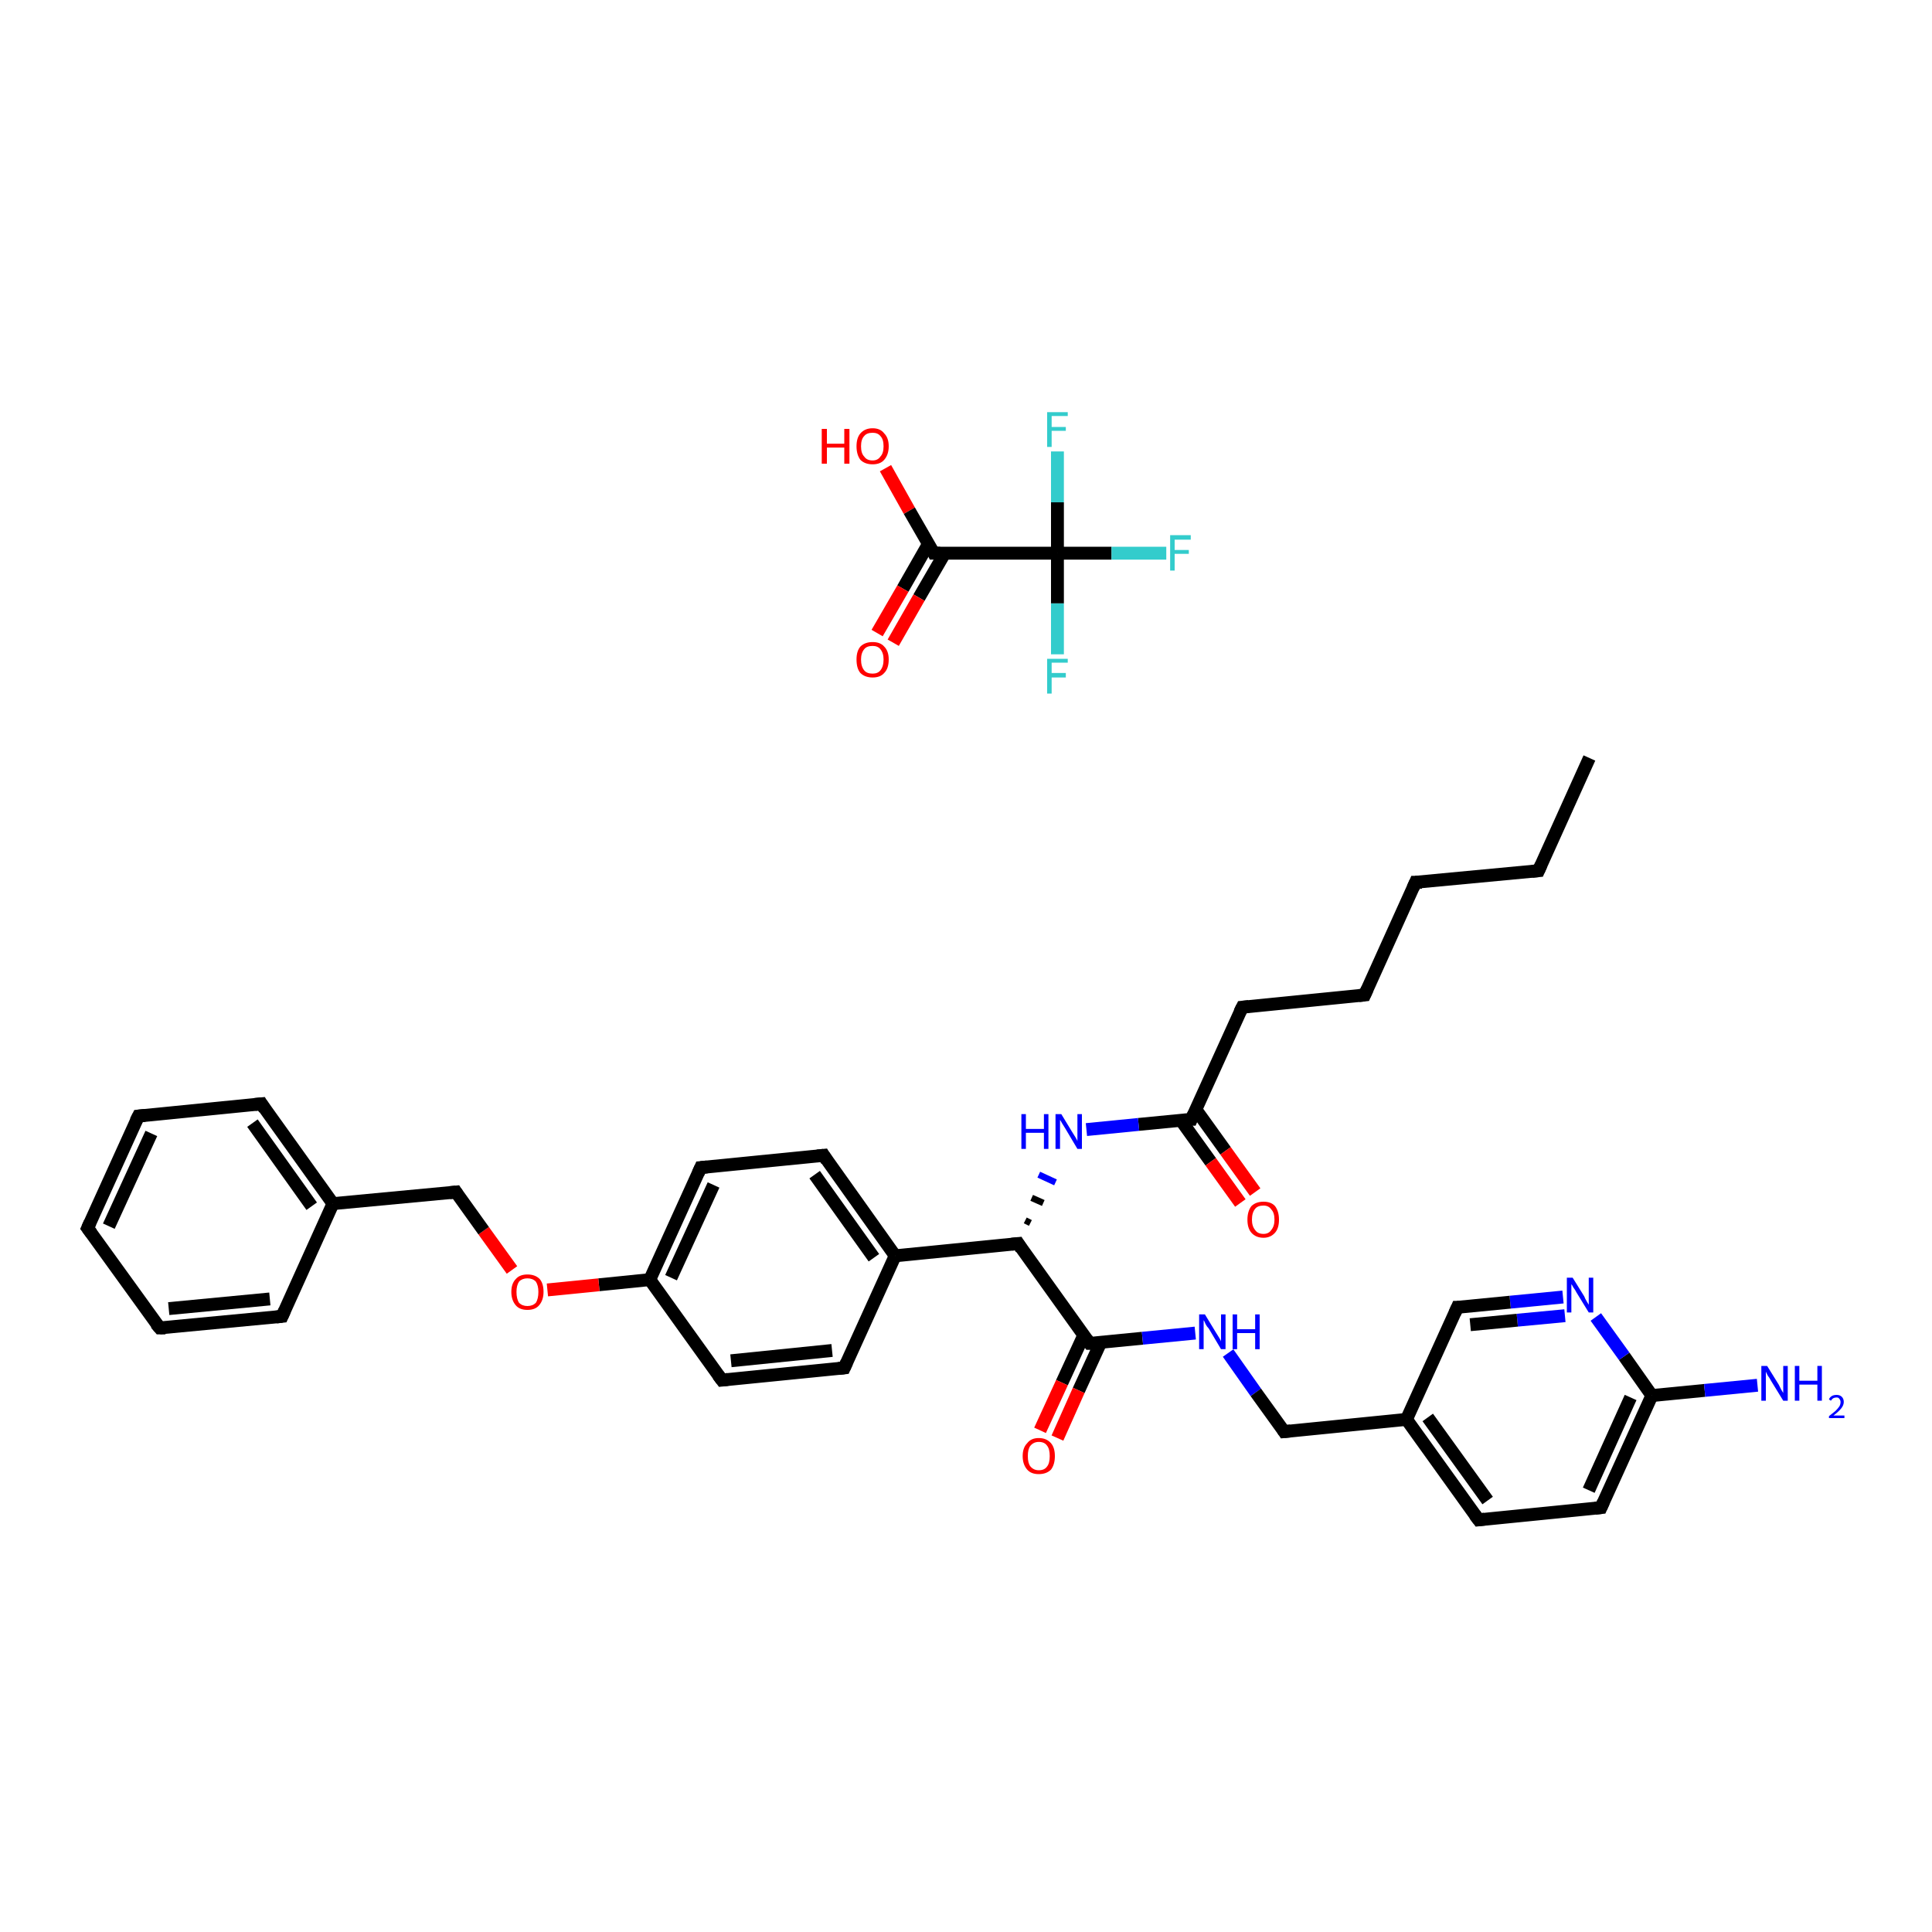 <?xml version='1.0' encoding='iso-8859-1'?>
<svg version='1.1' baseProfile='full'
              xmlns='http://www.w3.org/2000/svg'
                      xmlns:rdkit='http://www.rdkit.org/xml'
                      xmlns:xlink='http://www.w3.org/1999/xlink'
                  xml:space='preserve'
width='300px' height='300px' viewBox='0 0 300 300'>
<!-- END OF HEADER -->
<rect style='opacity:1.0;fill:#FFFFFF;stroke:none' width='300.0' height='300.0' x='0.0' y='0.0'> </rect>
<path class='bond-0 atom-0 atom-1' d='M 137.5,72.7 L 141.2,79.3' style='fill:none;fill-rule:evenodd;stroke:#FF0000;stroke-width:2.0px;stroke-linecap:butt;stroke-linejoin:miter;stroke-opacity:1' />
<path class='bond-0 atom-0 atom-1' d='M 141.2,79.3 L 145.0,85.9' style='fill:none;fill-rule:evenodd;stroke:#000000;stroke-width:2.0px;stroke-linecap:butt;stroke-linejoin:miter;stroke-opacity:1' />
<path class='bond-1 atom-1 atom-2' d='M 144.2,84.4 L 140.2,91.4' style='fill:none;fill-rule:evenodd;stroke:#000000;stroke-width:2.0px;stroke-linecap:butt;stroke-linejoin:miter;stroke-opacity:1' />
<path class='bond-1 atom-1 atom-2' d='M 140.2,91.4 L 136.2,98.3' style='fill:none;fill-rule:evenodd;stroke:#FF0000;stroke-width:2.0px;stroke-linecap:butt;stroke-linejoin:miter;stroke-opacity:1' />
<path class='bond-1 atom-1 atom-2' d='M 146.7,85.9 L 142.7,92.8' style='fill:none;fill-rule:evenodd;stroke:#000000;stroke-width:2.0px;stroke-linecap:butt;stroke-linejoin:miter;stroke-opacity:1' />
<path class='bond-1 atom-1 atom-2' d='M 142.7,92.8 L 138.7,99.8' style='fill:none;fill-rule:evenodd;stroke:#FF0000;stroke-width:2.0px;stroke-linecap:butt;stroke-linejoin:miter;stroke-opacity:1' />
<path class='bond-2 atom-1 atom-3' d='M 145.0,85.9 L 164.2,85.9' style='fill:none;fill-rule:evenodd;stroke:#000000;stroke-width:2.0px;stroke-linecap:butt;stroke-linejoin:miter;stroke-opacity:1' />
<path class='bond-3 atom-3 atom-4' d='M 164.2,85.9 L 172.6,85.9' style='fill:none;fill-rule:evenodd;stroke:#000000;stroke-width:2.0px;stroke-linecap:butt;stroke-linejoin:miter;stroke-opacity:1' />
<path class='bond-3 atom-3 atom-4' d='M 172.6,85.9 L 181.1,85.9' style='fill:none;fill-rule:evenodd;stroke:#33CCCC;stroke-width:2.0px;stroke-linecap:butt;stroke-linejoin:miter;stroke-opacity:1' />
<path class='bond-4 atom-3 atom-5' d='M 164.2,85.9 L 164.2,93.7' style='fill:none;fill-rule:evenodd;stroke:#000000;stroke-width:2.0px;stroke-linecap:butt;stroke-linejoin:miter;stroke-opacity:1' />
<path class='bond-4 atom-3 atom-5' d='M 164.2,93.7 L 164.2,101.6' style='fill:none;fill-rule:evenodd;stroke:#33CCCC;stroke-width:2.0px;stroke-linecap:butt;stroke-linejoin:miter;stroke-opacity:1' />
<path class='bond-5 atom-3 atom-6' d='M 164.2,85.9 L 164.2,78.0' style='fill:none;fill-rule:evenodd;stroke:#000000;stroke-width:2.0px;stroke-linecap:butt;stroke-linejoin:miter;stroke-opacity:1' />
<path class='bond-5 atom-3 atom-6' d='M 164.2,78.0 L 164.2,70.1' style='fill:none;fill-rule:evenodd;stroke:#33CCCC;stroke-width:2.0px;stroke-linecap:butt;stroke-linejoin:miter;stroke-opacity:1' />
<path class='bond-6 atom-7 atom-8' d='M 246.8,117.7 L 238.9,135.2' style='fill:none;fill-rule:evenodd;stroke:#000000;stroke-width:2.0px;stroke-linecap:butt;stroke-linejoin:miter;stroke-opacity:1' />
<path class='bond-7 atom-8 atom-9' d='M 238.9,135.2 L 219.8,137.0' style='fill:none;fill-rule:evenodd;stroke:#000000;stroke-width:2.0px;stroke-linecap:butt;stroke-linejoin:miter;stroke-opacity:1' />
<path class='bond-8 atom-9 atom-10' d='M 219.8,137.0 L 211.9,154.5' style='fill:none;fill-rule:evenodd;stroke:#000000;stroke-width:2.0px;stroke-linecap:butt;stroke-linejoin:miter;stroke-opacity:1' />
<path class='bond-9 atom-10 atom-11' d='M 211.9,154.5 L 192.9,156.4' style='fill:none;fill-rule:evenodd;stroke:#000000;stroke-width:2.0px;stroke-linecap:butt;stroke-linejoin:miter;stroke-opacity:1' />
<path class='bond-10 atom-11 atom-12' d='M 192.9,156.4 L 185.0,173.8' style='fill:none;fill-rule:evenodd;stroke:#000000;stroke-width:2.0px;stroke-linecap:butt;stroke-linejoin:miter;stroke-opacity:1' />
<path class='bond-11 atom-12 atom-13' d='M 183.4,174.0 L 188.0,180.4' style='fill:none;fill-rule:evenodd;stroke:#000000;stroke-width:2.0px;stroke-linecap:butt;stroke-linejoin:miter;stroke-opacity:1' />
<path class='bond-11 atom-12 atom-13' d='M 188.0,180.4 L 192.6,186.8' style='fill:none;fill-rule:evenodd;stroke:#FF0000;stroke-width:2.0px;stroke-linecap:butt;stroke-linejoin:miter;stroke-opacity:1' />
<path class='bond-11 atom-12 atom-13' d='M 185.7,172.3 L 190.3,178.7' style='fill:none;fill-rule:evenodd;stroke:#000000;stroke-width:2.0px;stroke-linecap:butt;stroke-linejoin:miter;stroke-opacity:1' />
<path class='bond-11 atom-12 atom-13' d='M 190.3,178.7 L 194.9,185.1' style='fill:none;fill-rule:evenodd;stroke:#FF0000;stroke-width:2.0px;stroke-linecap:butt;stroke-linejoin:miter;stroke-opacity:1' />
<path class='bond-12 atom-12 atom-14' d='M 185.0,173.8 L 176.8,174.6' style='fill:none;fill-rule:evenodd;stroke:#000000;stroke-width:2.0px;stroke-linecap:butt;stroke-linejoin:miter;stroke-opacity:1' />
<path class='bond-12 atom-12 atom-14' d='M 176.8,174.6 L 168.7,175.4' style='fill:none;fill-rule:evenodd;stroke:#0000FF;stroke-width:2.0px;stroke-linecap:butt;stroke-linejoin:miter;stroke-opacity:1' />
<path class='bond-13 atom-15 atom-14' d='M 160.0,189.9 L 159.2,189.5' style='fill:none;fill-rule:evenodd;stroke:#000000;stroke-width:1.0px;stroke-linecap:butt;stroke-linejoin:miter;stroke-opacity:1' />
<path class='bond-13 atom-15 atom-14' d='M 162.0,186.8 L 160.2,186.0' style='fill:none;fill-rule:evenodd;stroke:#000000;stroke-width:1.0px;stroke-linecap:butt;stroke-linejoin:miter;stroke-opacity:1' />
<path class='bond-13 atom-15 atom-14' d='M 163.9,183.6 L 161.3,182.4' style='fill:none;fill-rule:evenodd;stroke:#0000FF;stroke-width:1.0px;stroke-linecap:butt;stroke-linejoin:miter;stroke-opacity:1' />
<path class='bond-14 atom-15 atom-16' d='M 158.1,193.1 L 169.2,208.6' style='fill:none;fill-rule:evenodd;stroke:#000000;stroke-width:2.0px;stroke-linecap:butt;stroke-linejoin:miter;stroke-opacity:1' />
<path class='bond-15 atom-16 atom-17' d='M 168.3,207.3 L 164.9,214.7' style='fill:none;fill-rule:evenodd;stroke:#000000;stroke-width:2.0px;stroke-linecap:butt;stroke-linejoin:miter;stroke-opacity:1' />
<path class='bond-15 atom-16 atom-17' d='M 164.9,214.7 L 161.5,222.1' style='fill:none;fill-rule:evenodd;stroke:#FF0000;stroke-width:2.0px;stroke-linecap:butt;stroke-linejoin:miter;stroke-opacity:1' />
<path class='bond-15 atom-16 atom-17' d='M 170.9,208.5 L 167.5,215.9' style='fill:none;fill-rule:evenodd;stroke:#000000;stroke-width:2.0px;stroke-linecap:butt;stroke-linejoin:miter;stroke-opacity:1' />
<path class='bond-15 atom-16 atom-17' d='M 167.5,215.9 L 164.2,223.3' style='fill:none;fill-rule:evenodd;stroke:#FF0000;stroke-width:2.0px;stroke-linecap:butt;stroke-linejoin:miter;stroke-opacity:1' />
<path class='bond-16 atom-16 atom-18' d='M 169.2,208.6 L 177.4,207.8' style='fill:none;fill-rule:evenodd;stroke:#000000;stroke-width:2.0px;stroke-linecap:butt;stroke-linejoin:miter;stroke-opacity:1' />
<path class='bond-16 atom-16 atom-18' d='M 177.4,207.8 L 185.6,207.0' style='fill:none;fill-rule:evenodd;stroke:#0000FF;stroke-width:2.0px;stroke-linecap:butt;stroke-linejoin:miter;stroke-opacity:1' />
<path class='bond-17 atom-18 atom-19' d='M 190.7,210.1 L 195.0,216.2' style='fill:none;fill-rule:evenodd;stroke:#0000FF;stroke-width:2.0px;stroke-linecap:butt;stroke-linejoin:miter;stroke-opacity:1' />
<path class='bond-17 atom-18 atom-19' d='M 195.0,216.2 L 199.4,222.3' style='fill:none;fill-rule:evenodd;stroke:#000000;stroke-width:2.0px;stroke-linecap:butt;stroke-linejoin:miter;stroke-opacity:1' />
<path class='bond-18 atom-19 atom-20' d='M 199.4,222.3 L 218.4,220.4' style='fill:none;fill-rule:evenodd;stroke:#000000;stroke-width:2.0px;stroke-linecap:butt;stroke-linejoin:miter;stroke-opacity:1' />
<path class='bond-19 atom-20 atom-21' d='M 218.4,220.4 L 229.6,236.0' style='fill:none;fill-rule:evenodd;stroke:#000000;stroke-width:2.0px;stroke-linecap:butt;stroke-linejoin:miter;stroke-opacity:1' />
<path class='bond-19 atom-20 atom-21' d='M 221.7,220.1 L 231.0,233.0' style='fill:none;fill-rule:evenodd;stroke:#000000;stroke-width:2.0px;stroke-linecap:butt;stroke-linejoin:miter;stroke-opacity:1' />
<path class='bond-20 atom-21 atom-22' d='M 229.6,236.0 L 248.6,234.1' style='fill:none;fill-rule:evenodd;stroke:#000000;stroke-width:2.0px;stroke-linecap:butt;stroke-linejoin:miter;stroke-opacity:1' />
<path class='bond-21 atom-22 atom-23' d='M 248.6,234.1 L 256.5,216.7' style='fill:none;fill-rule:evenodd;stroke:#000000;stroke-width:2.0px;stroke-linecap:butt;stroke-linejoin:miter;stroke-opacity:1' />
<path class='bond-21 atom-22 atom-23' d='M 246.7,231.4 L 253.2,217.0' style='fill:none;fill-rule:evenodd;stroke:#000000;stroke-width:2.0px;stroke-linecap:butt;stroke-linejoin:miter;stroke-opacity:1' />
<path class='bond-22 atom-23 atom-24' d='M 256.5,216.7 L 264.7,215.9' style='fill:none;fill-rule:evenodd;stroke:#000000;stroke-width:2.0px;stroke-linecap:butt;stroke-linejoin:miter;stroke-opacity:1' />
<path class='bond-22 atom-23 atom-24' d='M 264.7,215.9 L 272.9,215.1' style='fill:none;fill-rule:evenodd;stroke:#0000FF;stroke-width:2.0px;stroke-linecap:butt;stroke-linejoin:miter;stroke-opacity:1' />
<path class='bond-23 atom-23 atom-25' d='M 256.5,216.7 L 252.2,210.6' style='fill:none;fill-rule:evenodd;stroke:#000000;stroke-width:2.0px;stroke-linecap:butt;stroke-linejoin:miter;stroke-opacity:1' />
<path class='bond-23 atom-23 atom-25' d='M 252.2,210.6 L 247.8,204.5' style='fill:none;fill-rule:evenodd;stroke:#0000FF;stroke-width:2.0px;stroke-linecap:butt;stroke-linejoin:miter;stroke-opacity:1' />
<path class='bond-24 atom-25 atom-26' d='M 242.7,201.4 L 234.5,202.2' style='fill:none;fill-rule:evenodd;stroke:#0000FF;stroke-width:2.0px;stroke-linecap:butt;stroke-linejoin:miter;stroke-opacity:1' />
<path class='bond-24 atom-25 atom-26' d='M 234.5,202.2 L 226.3,203.0' style='fill:none;fill-rule:evenodd;stroke:#000000;stroke-width:2.0px;stroke-linecap:butt;stroke-linejoin:miter;stroke-opacity:1' />
<path class='bond-24 atom-25 atom-26' d='M 243.0,204.3 L 235.6,205.0' style='fill:none;fill-rule:evenodd;stroke:#0000FF;stroke-width:2.0px;stroke-linecap:butt;stroke-linejoin:miter;stroke-opacity:1' />
<path class='bond-24 atom-25 atom-26' d='M 235.6,205.0 L 228.3,205.7' style='fill:none;fill-rule:evenodd;stroke:#000000;stroke-width:2.0px;stroke-linecap:butt;stroke-linejoin:miter;stroke-opacity:1' />
<path class='bond-25 atom-15 atom-27' d='M 158.1,193.1 L 139.0,195.0' style='fill:none;fill-rule:evenodd;stroke:#000000;stroke-width:2.0px;stroke-linecap:butt;stroke-linejoin:miter;stroke-opacity:1' />
<path class='bond-26 atom-27 atom-28' d='M 139.0,195.0 L 127.9,179.4' style='fill:none;fill-rule:evenodd;stroke:#000000;stroke-width:2.0px;stroke-linecap:butt;stroke-linejoin:miter;stroke-opacity:1' />
<path class='bond-26 atom-27 atom-28' d='M 135.7,195.3 L 126.5,182.4' style='fill:none;fill-rule:evenodd;stroke:#000000;stroke-width:2.0px;stroke-linecap:butt;stroke-linejoin:miter;stroke-opacity:1' />
<path class='bond-27 atom-28 atom-29' d='M 127.9,179.4 L 108.8,181.3' style='fill:none;fill-rule:evenodd;stroke:#000000;stroke-width:2.0px;stroke-linecap:butt;stroke-linejoin:miter;stroke-opacity:1' />
<path class='bond-28 atom-29 atom-30' d='M 108.8,181.3 L 100.9,198.7' style='fill:none;fill-rule:evenodd;stroke:#000000;stroke-width:2.0px;stroke-linecap:butt;stroke-linejoin:miter;stroke-opacity:1' />
<path class='bond-28 atom-29 atom-30' d='M 110.8,184.0 L 104.2,198.4' style='fill:none;fill-rule:evenodd;stroke:#000000;stroke-width:2.0px;stroke-linecap:butt;stroke-linejoin:miter;stroke-opacity:1' />
<path class='bond-29 atom-30 atom-31' d='M 100.9,198.7 L 93.0,199.5' style='fill:none;fill-rule:evenodd;stroke:#000000;stroke-width:2.0px;stroke-linecap:butt;stroke-linejoin:miter;stroke-opacity:1' />
<path class='bond-29 atom-30 atom-31' d='M 93.0,199.5 L 85.0,200.3' style='fill:none;fill-rule:evenodd;stroke:#FF0000;stroke-width:2.0px;stroke-linecap:butt;stroke-linejoin:miter;stroke-opacity:1' />
<path class='bond-30 atom-31 atom-32' d='M 79.5,197.2 L 75.1,191.1' style='fill:none;fill-rule:evenodd;stroke:#FF0000;stroke-width:2.0px;stroke-linecap:butt;stroke-linejoin:miter;stroke-opacity:1' />
<path class='bond-30 atom-31 atom-32' d='M 75.1,191.1 L 70.8,185.1' style='fill:none;fill-rule:evenodd;stroke:#000000;stroke-width:2.0px;stroke-linecap:butt;stroke-linejoin:miter;stroke-opacity:1' />
<path class='bond-31 atom-32 atom-33' d='M 70.8,185.1 L 51.7,186.9' style='fill:none;fill-rule:evenodd;stroke:#000000;stroke-width:2.0px;stroke-linecap:butt;stroke-linejoin:miter;stroke-opacity:1' />
<path class='bond-32 atom-33 atom-34' d='M 51.7,186.9 L 40.6,171.4' style='fill:none;fill-rule:evenodd;stroke:#000000;stroke-width:2.0px;stroke-linecap:butt;stroke-linejoin:miter;stroke-opacity:1' />
<path class='bond-32 atom-33 atom-34' d='M 48.4,187.3 L 39.2,174.4' style='fill:none;fill-rule:evenodd;stroke:#000000;stroke-width:2.0px;stroke-linecap:butt;stroke-linejoin:miter;stroke-opacity:1' />
<path class='bond-33 atom-34 atom-35' d='M 40.6,171.4 L 21.5,173.3' style='fill:none;fill-rule:evenodd;stroke:#000000;stroke-width:2.0px;stroke-linecap:butt;stroke-linejoin:miter;stroke-opacity:1' />
<path class='bond-34 atom-35 atom-36' d='M 21.5,173.3 L 13.6,190.7' style='fill:none;fill-rule:evenodd;stroke:#000000;stroke-width:2.0px;stroke-linecap:butt;stroke-linejoin:miter;stroke-opacity:1' />
<path class='bond-34 atom-35 atom-36' d='M 23.5,176.0 L 16.9,190.4' style='fill:none;fill-rule:evenodd;stroke:#000000;stroke-width:2.0px;stroke-linecap:butt;stroke-linejoin:miter;stroke-opacity:1' />
<path class='bond-35 atom-36 atom-37' d='M 13.6,190.7 L 24.8,206.2' style='fill:none;fill-rule:evenodd;stroke:#000000;stroke-width:2.0px;stroke-linecap:butt;stroke-linejoin:miter;stroke-opacity:1' />
<path class='bond-36 atom-37 atom-38' d='M 24.8,206.2 L 43.8,204.4' style='fill:none;fill-rule:evenodd;stroke:#000000;stroke-width:2.0px;stroke-linecap:butt;stroke-linejoin:miter;stroke-opacity:1' />
<path class='bond-36 atom-37 atom-38' d='M 26.2,203.2 L 41.9,201.7' style='fill:none;fill-rule:evenodd;stroke:#000000;stroke-width:2.0px;stroke-linecap:butt;stroke-linejoin:miter;stroke-opacity:1' />
<path class='bond-37 atom-30 atom-39' d='M 100.9,198.7 L 112.1,214.3' style='fill:none;fill-rule:evenodd;stroke:#000000;stroke-width:2.0px;stroke-linecap:butt;stroke-linejoin:miter;stroke-opacity:1' />
<path class='bond-38 atom-39 atom-40' d='M 112.1,214.3 L 131.1,212.4' style='fill:none;fill-rule:evenodd;stroke:#000000;stroke-width:2.0px;stroke-linecap:butt;stroke-linejoin:miter;stroke-opacity:1' />
<path class='bond-38 atom-39 atom-40' d='M 113.5,211.3 L 129.2,209.7' style='fill:none;fill-rule:evenodd;stroke:#000000;stroke-width:2.0px;stroke-linecap:butt;stroke-linejoin:miter;stroke-opacity:1' />
<path class='bond-39 atom-26 atom-20' d='M 226.3,203.0 L 218.4,220.4' style='fill:none;fill-rule:evenodd;stroke:#000000;stroke-width:2.0px;stroke-linecap:butt;stroke-linejoin:miter;stroke-opacity:1' />
<path class='bond-40 atom-40 atom-27' d='M 131.1,212.4 L 139.0,195.0' style='fill:none;fill-rule:evenodd;stroke:#000000;stroke-width:2.0px;stroke-linecap:butt;stroke-linejoin:miter;stroke-opacity:1' />
<path class='bond-41 atom-38 atom-33' d='M 43.8,204.4 L 51.7,186.9' style='fill:none;fill-rule:evenodd;stroke:#000000;stroke-width:2.0px;stroke-linecap:butt;stroke-linejoin:miter;stroke-opacity:1' />
<path d='M 144.8,85.5 L 145.0,85.9 L 146.0,85.9' style='fill:none;stroke:#000000;stroke-width:2.0px;stroke-linecap:butt;stroke-linejoin:miter;stroke-opacity:1;' />
<path d='M 239.3,134.3 L 238.9,135.2 L 237.9,135.3' style='fill:none;stroke:#000000;stroke-width:2.0px;stroke-linecap:butt;stroke-linejoin:miter;stroke-opacity:1;' />
<path d='M 220.8,137.0 L 219.8,137.0 L 219.4,137.9' style='fill:none;stroke:#000000;stroke-width:2.0px;stroke-linecap:butt;stroke-linejoin:miter;stroke-opacity:1;' />
<path d='M 212.3,153.6 L 211.9,154.5 L 211.0,154.6' style='fill:none;stroke:#000000;stroke-width:2.0px;stroke-linecap:butt;stroke-linejoin:miter;stroke-opacity:1;' />
<path d='M 193.9,156.3 L 192.9,156.4 L 192.5,157.2' style='fill:none;stroke:#000000;stroke-width:2.0px;stroke-linecap:butt;stroke-linejoin:miter;stroke-opacity:1;' />
<path d='M 185.4,172.9 L 185.0,173.8 L 184.6,173.8' style='fill:none;stroke:#000000;stroke-width:2.0px;stroke-linecap:butt;stroke-linejoin:miter;stroke-opacity:1;' />
<path d='M 158.6,193.9 L 158.1,193.1 L 157.1,193.2' style='fill:none;stroke:#000000;stroke-width:2.0px;stroke-linecap:butt;stroke-linejoin:miter;stroke-opacity:1;' />
<path d='M 168.7,207.9 L 169.2,208.6 L 169.6,208.6' style='fill:none;stroke:#000000;stroke-width:2.0px;stroke-linecap:butt;stroke-linejoin:miter;stroke-opacity:1;' />
<path d='M 199.2,222.0 L 199.4,222.3 L 200.4,222.2' style='fill:none;stroke:#000000;stroke-width:2.0px;stroke-linecap:butt;stroke-linejoin:miter;stroke-opacity:1;' />
<path d='M 229.0,235.2 L 229.6,236.0 L 230.5,235.9' style='fill:none;stroke:#000000;stroke-width:2.0px;stroke-linecap:butt;stroke-linejoin:miter;stroke-opacity:1;' />
<path d='M 247.7,234.2 L 248.6,234.1 L 249.0,233.2' style='fill:none;stroke:#000000;stroke-width:2.0px;stroke-linecap:butt;stroke-linejoin:miter;stroke-opacity:1;' />
<path d='M 226.8,203.0 L 226.3,203.0 L 225.9,203.9' style='fill:none;stroke:#000000;stroke-width:2.0px;stroke-linecap:butt;stroke-linejoin:miter;stroke-opacity:1;' />
<path d='M 128.4,180.2 L 127.9,179.4 L 126.9,179.5' style='fill:none;stroke:#000000;stroke-width:2.0px;stroke-linecap:butt;stroke-linejoin:miter;stroke-opacity:1;' />
<path d='M 109.8,181.2 L 108.8,181.3 L 108.4,182.2' style='fill:none;stroke:#000000;stroke-width:2.0px;stroke-linecap:butt;stroke-linejoin:miter;stroke-opacity:1;' />
<path d='M 71.0,185.4 L 70.8,185.1 L 69.8,185.2' style='fill:none;stroke:#000000;stroke-width:2.0px;stroke-linecap:butt;stroke-linejoin:miter;stroke-opacity:1;' />
<path d='M 41.1,172.2 L 40.6,171.4 L 39.6,171.5' style='fill:none;stroke:#000000;stroke-width:2.0px;stroke-linecap:butt;stroke-linejoin:miter;stroke-opacity:1;' />
<path d='M 22.5,173.2 L 21.5,173.3 L 21.1,174.1' style='fill:none;stroke:#000000;stroke-width:2.0px;stroke-linecap:butt;stroke-linejoin:miter;stroke-opacity:1;' />
<path d='M 14.0,189.8 L 13.6,190.7 L 14.2,191.5' style='fill:none;stroke:#000000;stroke-width:2.0px;stroke-linecap:butt;stroke-linejoin:miter;stroke-opacity:1;' />
<path d='M 24.2,205.5 L 24.8,206.2 L 25.7,206.2' style='fill:none;stroke:#000000;stroke-width:2.0px;stroke-linecap:butt;stroke-linejoin:miter;stroke-opacity:1;' />
<path d='M 42.9,204.5 L 43.8,204.4 L 44.2,203.5' style='fill:none;stroke:#000000;stroke-width:2.0px;stroke-linecap:butt;stroke-linejoin:miter;stroke-opacity:1;' />
<path d='M 111.5,213.5 L 112.1,214.3 L 113.0,214.2' style='fill:none;stroke:#000000;stroke-width:2.0px;stroke-linecap:butt;stroke-linejoin:miter;stroke-opacity:1;' />
<path d='M 130.2,212.5 L 131.1,212.4 L 131.5,211.5' style='fill:none;stroke:#000000;stroke-width:2.0px;stroke-linecap:butt;stroke-linejoin:miter;stroke-opacity:1;' />
<path class='atom-0' d='M 127.6 66.6
L 128.4 66.6
L 128.4 68.9
L 131.1 68.9
L 131.1 66.6
L 131.9 66.6
L 131.9 72.0
L 131.1 72.0
L 131.1 69.5
L 128.4 69.5
L 128.4 72.0
L 127.6 72.0
L 127.6 66.6
' fill='#FF0000'/>
<path class='atom-0' d='M 133.0 69.3
Q 133.0 68.0, 133.6 67.3
Q 134.3 66.5, 135.5 66.5
Q 136.7 66.5, 137.3 67.3
Q 138.0 68.0, 138.0 69.3
Q 138.0 70.6, 137.3 71.4
Q 136.7 72.1, 135.5 72.1
Q 134.3 72.1, 133.6 71.4
Q 133.0 70.6, 133.0 69.3
M 135.5 71.5
Q 136.3 71.5, 136.7 70.9
Q 137.2 70.4, 137.2 69.3
Q 137.2 68.2, 136.7 67.7
Q 136.3 67.2, 135.5 67.2
Q 134.6 67.2, 134.2 67.7
Q 133.7 68.2, 133.7 69.3
Q 133.7 70.4, 134.2 70.9
Q 134.6 71.5, 135.5 71.5
' fill='#FF0000'/>
<path class='atom-2' d='M 133.0 102.4
Q 133.0 101.1, 133.6 100.4
Q 134.3 99.7, 135.5 99.7
Q 136.7 99.7, 137.3 100.4
Q 138.0 101.1, 138.0 102.4
Q 138.0 103.8, 137.3 104.5
Q 136.7 105.2, 135.5 105.2
Q 134.3 105.2, 133.6 104.5
Q 133.0 103.8, 133.0 102.4
M 135.5 104.6
Q 136.3 104.6, 136.7 104.1
Q 137.2 103.5, 137.2 102.4
Q 137.2 101.4, 136.7 100.8
Q 136.3 100.3, 135.5 100.3
Q 134.6 100.3, 134.2 100.8
Q 133.7 101.4, 133.7 102.4
Q 133.7 103.5, 134.2 104.1
Q 134.6 104.6, 135.5 104.6
' fill='#FF0000'/>
<path class='atom-4' d='M 181.7 83.1
L 184.9 83.1
L 184.9 83.8
L 182.4 83.8
L 182.4 85.4
L 184.6 85.4
L 184.6 86.0
L 182.4 86.0
L 182.4 88.6
L 181.7 88.6
L 181.7 83.1
' fill='#33CCCC'/>
<path class='atom-5' d='M 162.6 102.3
L 165.8 102.3
L 165.8 102.9
L 163.3 102.9
L 163.3 104.5
L 165.5 104.5
L 165.5 105.2
L 163.3 105.2
L 163.3 107.7
L 162.6 107.7
L 162.6 102.3
' fill='#33CCCC'/>
<path class='atom-6' d='M 162.6 64.0
L 165.8 64.0
L 165.8 64.6
L 163.3 64.6
L 163.3 66.3
L 165.5 66.3
L 165.5 66.9
L 163.3 66.9
L 163.3 69.4
L 162.6 69.4
L 162.6 64.0
' fill='#33CCCC'/>
<path class='atom-13' d='M 193.7 189.4
Q 193.7 188.1, 194.3 187.3
Q 195.0 186.6, 196.2 186.6
Q 197.4 186.6, 198.0 187.3
Q 198.6 188.1, 198.6 189.4
Q 198.6 190.7, 198.0 191.4
Q 197.3 192.2, 196.2 192.2
Q 195.0 192.2, 194.3 191.4
Q 193.7 190.7, 193.7 189.4
M 196.2 191.6
Q 197.0 191.6, 197.4 191.0
Q 197.9 190.4, 197.9 189.4
Q 197.9 188.3, 197.4 187.8
Q 197.0 187.2, 196.2 187.2
Q 195.3 187.2, 194.9 187.7
Q 194.4 188.3, 194.4 189.4
Q 194.4 190.4, 194.9 191.0
Q 195.3 191.6, 196.2 191.6
' fill='#FF0000'/>
<path class='atom-14' d='M 158.6 173.0
L 159.3 173.0
L 159.3 175.3
L 162.1 175.3
L 162.1 173.0
L 162.8 173.0
L 162.8 178.4
L 162.1 178.4
L 162.1 175.9
L 159.3 175.9
L 159.3 178.4
L 158.6 178.4
L 158.6 173.0
' fill='#0000FF'/>
<path class='atom-14' d='M 164.8 173.0
L 166.5 175.8
Q 166.7 176.1, 167.0 176.6
Q 167.3 177.1, 167.3 177.2
L 167.3 173.0
L 168.0 173.0
L 168.0 178.4
L 167.3 178.4
L 165.4 175.2
Q 165.2 174.9, 164.9 174.4
Q 164.7 174.0, 164.6 173.9
L 164.6 178.4
L 163.9 178.4
L 163.9 173.0
L 164.8 173.0
' fill='#0000FF'/>
<path class='atom-17' d='M 158.8 226.1
Q 158.8 224.8, 159.5 224.1
Q 160.1 223.3, 161.3 223.3
Q 162.5 223.3, 163.2 224.1
Q 163.8 224.8, 163.8 226.1
Q 163.8 227.4, 163.2 228.2
Q 162.5 228.9, 161.3 228.9
Q 160.1 228.9, 159.5 228.2
Q 158.8 227.4, 158.8 226.1
M 161.3 228.3
Q 162.2 228.3, 162.6 227.7
Q 163.0 227.2, 163.0 226.1
Q 163.0 225.0, 162.6 224.5
Q 162.2 223.9, 161.3 223.9
Q 160.5 223.9, 160.0 224.5
Q 159.6 225.0, 159.6 226.1
Q 159.6 227.2, 160.0 227.7
Q 160.5 228.3, 161.3 228.3
' fill='#FF0000'/>
<path class='atom-18' d='M 187.1 204.1
L 188.8 206.9
Q 189.0 207.2, 189.3 207.7
Q 189.6 208.2, 189.6 208.3
L 189.6 204.1
L 190.3 204.1
L 190.3 209.5
L 189.6 209.5
L 187.7 206.3
Q 187.4 206.0, 187.2 205.6
Q 187.0 205.1, 186.9 205.0
L 186.9 209.5
L 186.2 209.5
L 186.2 204.1
L 187.1 204.1
' fill='#0000FF'/>
<path class='atom-18' d='M 191.4 204.1
L 192.1 204.1
L 192.1 206.4
L 194.9 206.4
L 194.9 204.1
L 195.6 204.1
L 195.6 209.5
L 194.9 209.5
L 194.9 207.0
L 192.1 207.0
L 192.1 209.5
L 191.4 209.5
L 191.4 204.1
' fill='#0000FF'/>
<path class='atom-24' d='M 274.4 212.1
L 276.2 215.0
Q 276.3 215.2, 276.6 215.8
Q 276.9 216.3, 276.9 216.3
L 276.9 212.1
L 277.6 212.1
L 277.6 217.5
L 276.9 217.5
L 275.0 214.4
Q 274.8 214.0, 274.5 213.6
Q 274.3 213.2, 274.2 213.0
L 274.2 217.5
L 273.5 217.5
L 273.5 212.1
L 274.4 212.1
' fill='#0000FF'/>
<path class='atom-24' d='M 278.7 212.1
L 279.4 212.1
L 279.4 214.4
L 282.2 214.4
L 282.2 212.1
L 282.9 212.1
L 282.9 217.5
L 282.2 217.5
L 282.2 215.0
L 279.4 215.0
L 279.4 217.5
L 278.7 217.5
L 278.7 212.1
' fill='#0000FF'/>
<path class='atom-24' d='M 284.0 217.3
Q 284.1 217.0, 284.4 216.8
Q 284.7 216.6, 285.2 216.6
Q 285.7 216.6, 286.0 216.9
Q 286.3 217.2, 286.3 217.7
Q 286.3 218.2, 285.9 218.7
Q 285.5 219.2, 284.7 219.8
L 286.4 219.8
L 286.4 220.2
L 284.0 220.2
L 284.0 219.9
Q 284.6 219.4, 285.0 219.1
Q 285.4 218.7, 285.6 218.4
Q 285.8 218.1, 285.8 217.7
Q 285.8 217.4, 285.6 217.2
Q 285.5 217.0, 285.2 217.0
Q 284.9 217.0, 284.7 217.1
Q 284.5 217.2, 284.3 217.5
L 284.0 217.3
' fill='#0000FF'/>
<path class='atom-25' d='M 244.2 198.4
L 246.0 201.3
Q 246.1 201.6, 246.4 202.1
Q 246.7 202.6, 246.7 202.6
L 246.7 198.4
L 247.4 198.4
L 247.4 203.8
L 246.7 203.8
L 244.8 200.7
Q 244.6 200.3, 244.3 199.9
Q 244.1 199.5, 244.0 199.4
L 244.0 203.8
L 243.3 203.8
L 243.3 198.4
L 244.2 198.4
' fill='#0000FF'/>
<path class='atom-31' d='M 79.4 200.6
Q 79.4 199.3, 80.1 198.6
Q 80.7 197.9, 81.9 197.9
Q 83.1 197.9, 83.8 198.6
Q 84.4 199.3, 84.4 200.6
Q 84.4 201.9, 83.7 202.7
Q 83.1 203.4, 81.9 203.4
Q 80.7 203.4, 80.1 202.7
Q 79.4 201.9, 79.4 200.6
M 81.9 202.8
Q 82.7 202.8, 83.2 202.3
Q 83.6 201.7, 83.6 200.6
Q 83.6 199.6, 83.2 199.0
Q 82.7 198.5, 81.9 198.5
Q 81.1 198.5, 80.6 199.0
Q 80.2 199.6, 80.2 200.6
Q 80.2 201.7, 80.6 202.3
Q 81.1 202.8, 81.9 202.8
' fill='#FF0000'/>
</svg>
